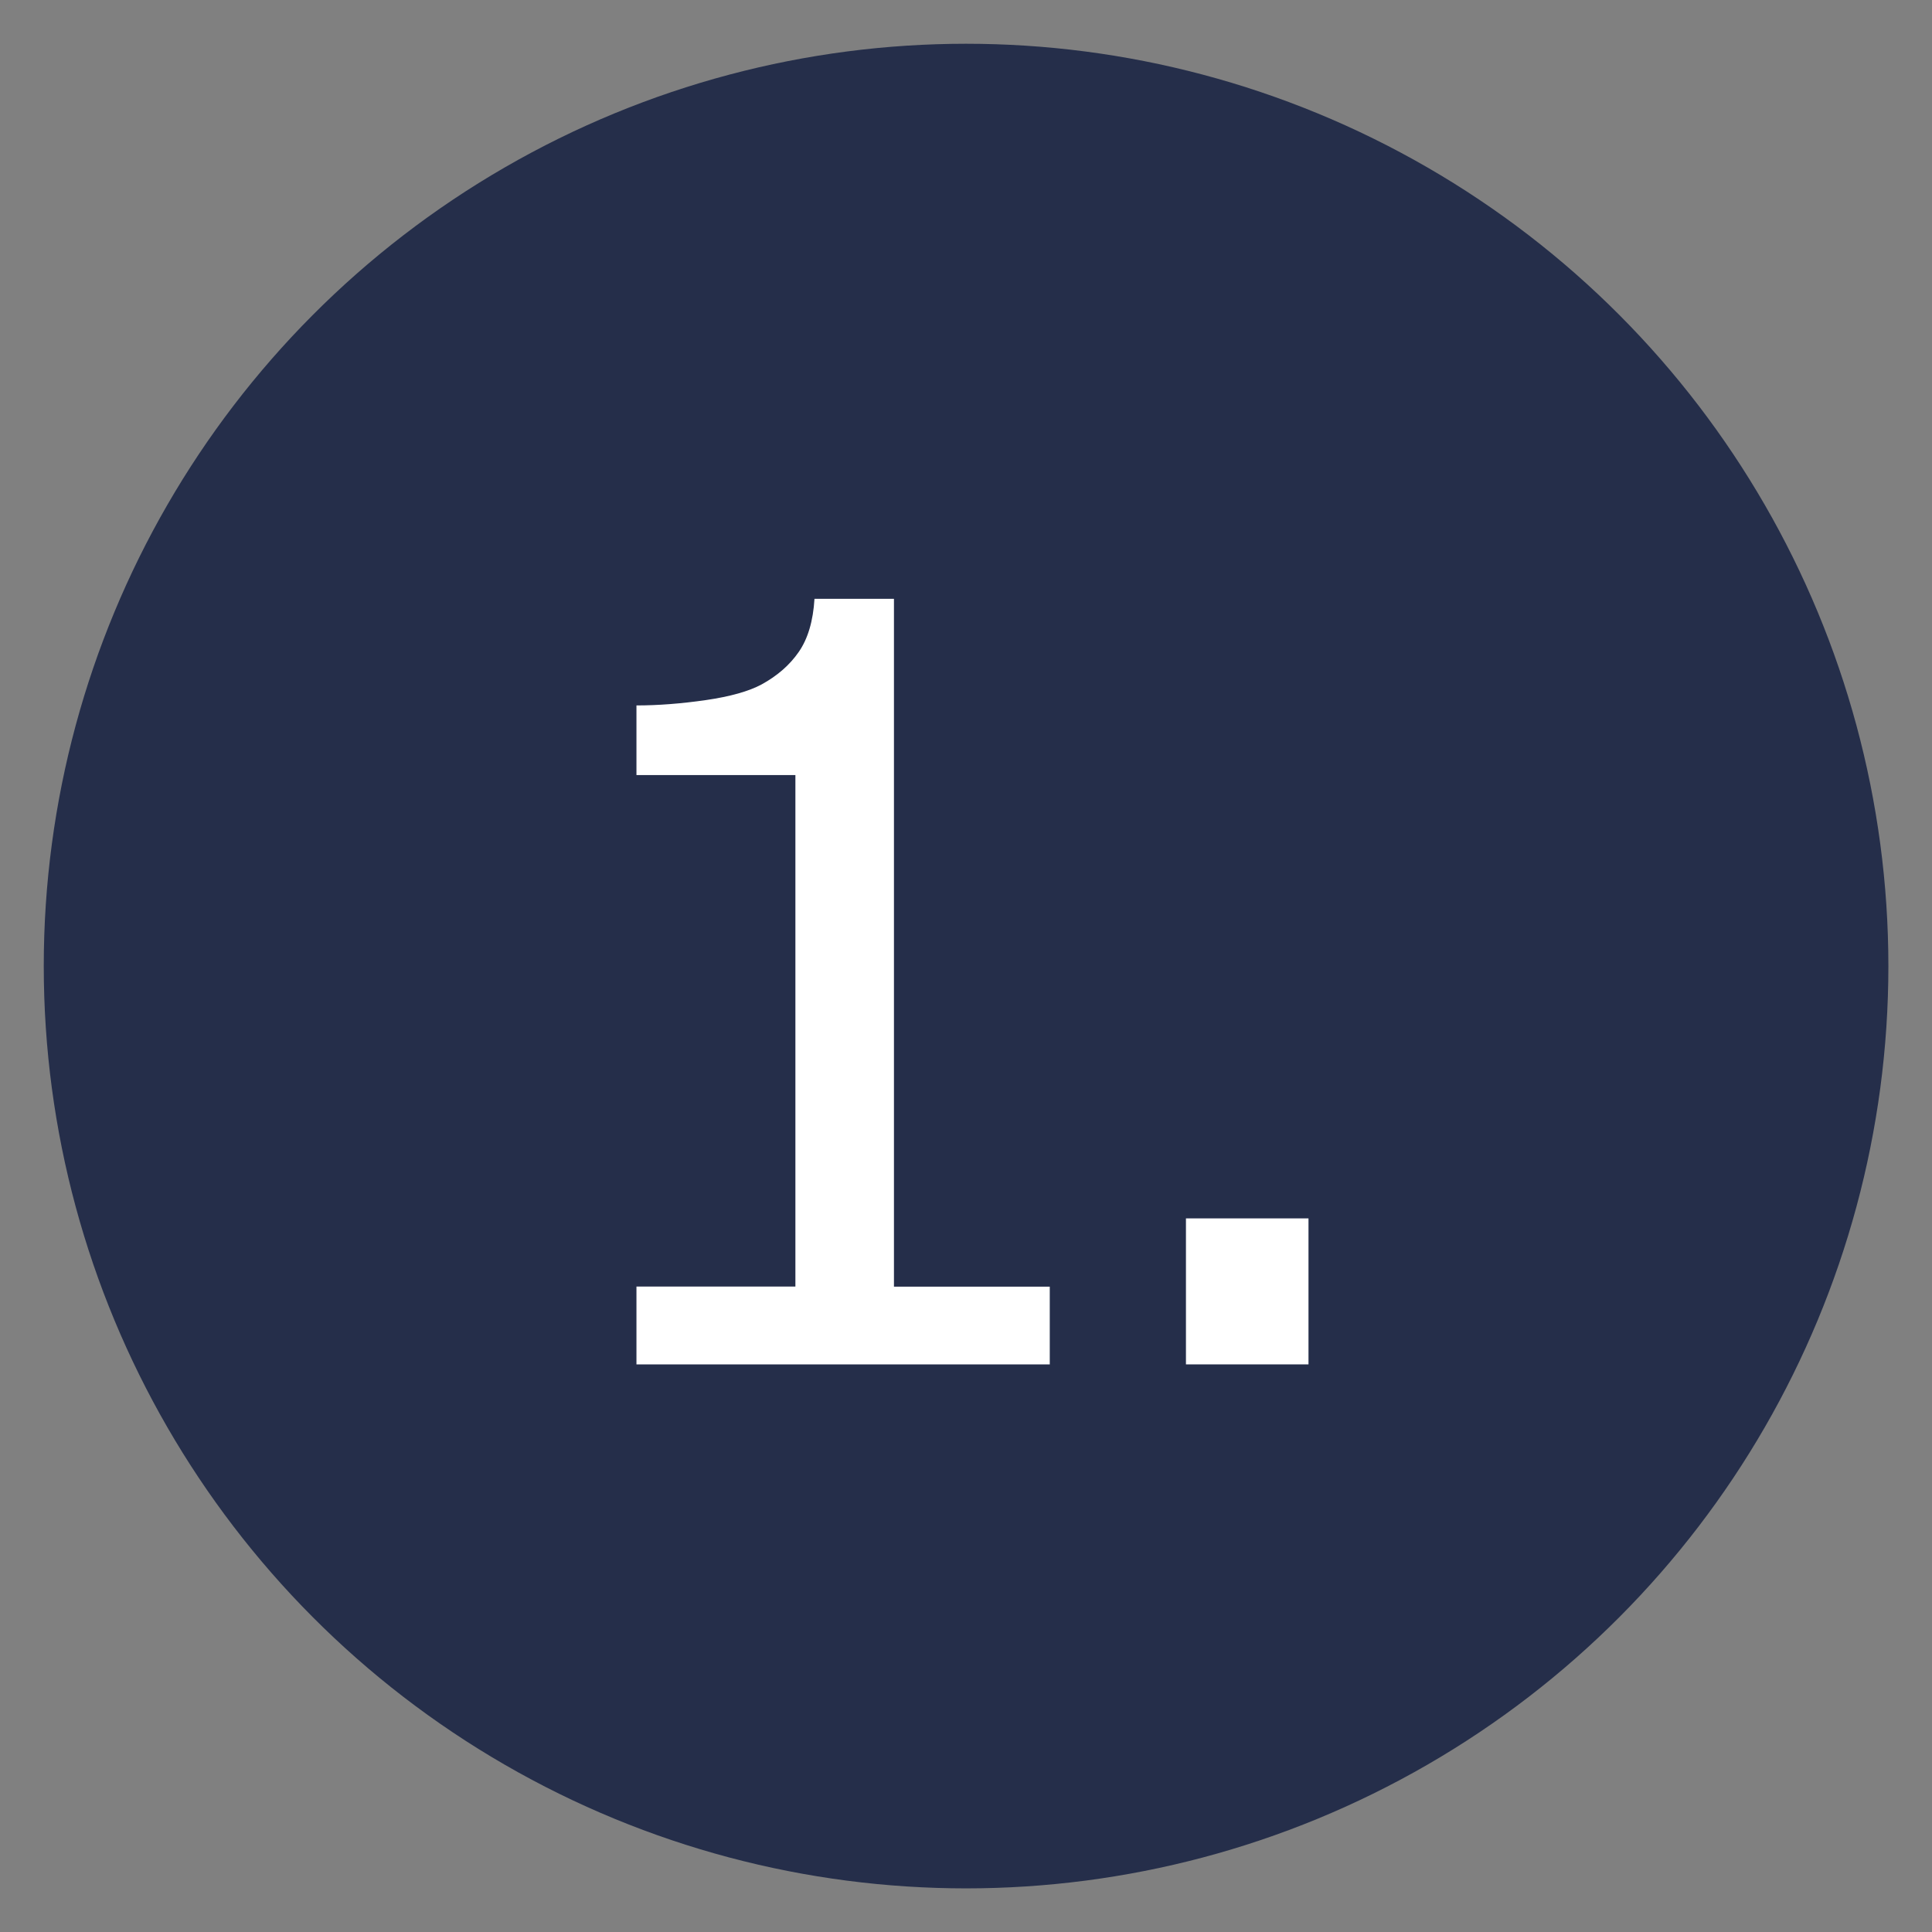 <svg xmlns="http://www.w3.org/2000/svg" id="Warstwa_1" viewBox="0 0 141.73 141.73"><rect x="0" y="0" width="141.73" height="141.73" fill="#808080" stroke="none"/><defs><style>
      .st0 {
        fill: #fff;
      }

      .st1 {
        fill: #252e4a;
      }
    </style></defs><circle class="st1" cx="70.87" cy="70.87" r="67.66"></circle><g><path class="st0" d="M76.99,100.09h-30.3v-5.71h11.66v-37.52h-11.66v-5.11c1.58,0,3.27-.13,5.08-.39,1.8-.26,3.17-.65,4.1-1.15,1.15-.63,2.06-1.42,2.73-2.39s1.05-2.26,1.15-3.89h5.83v50.46h11.43v5.71Z"></path><path class="st0" d="M95.99,100.09h-8.99v-10.71h8.99v10.71Z"></path></g></svg>